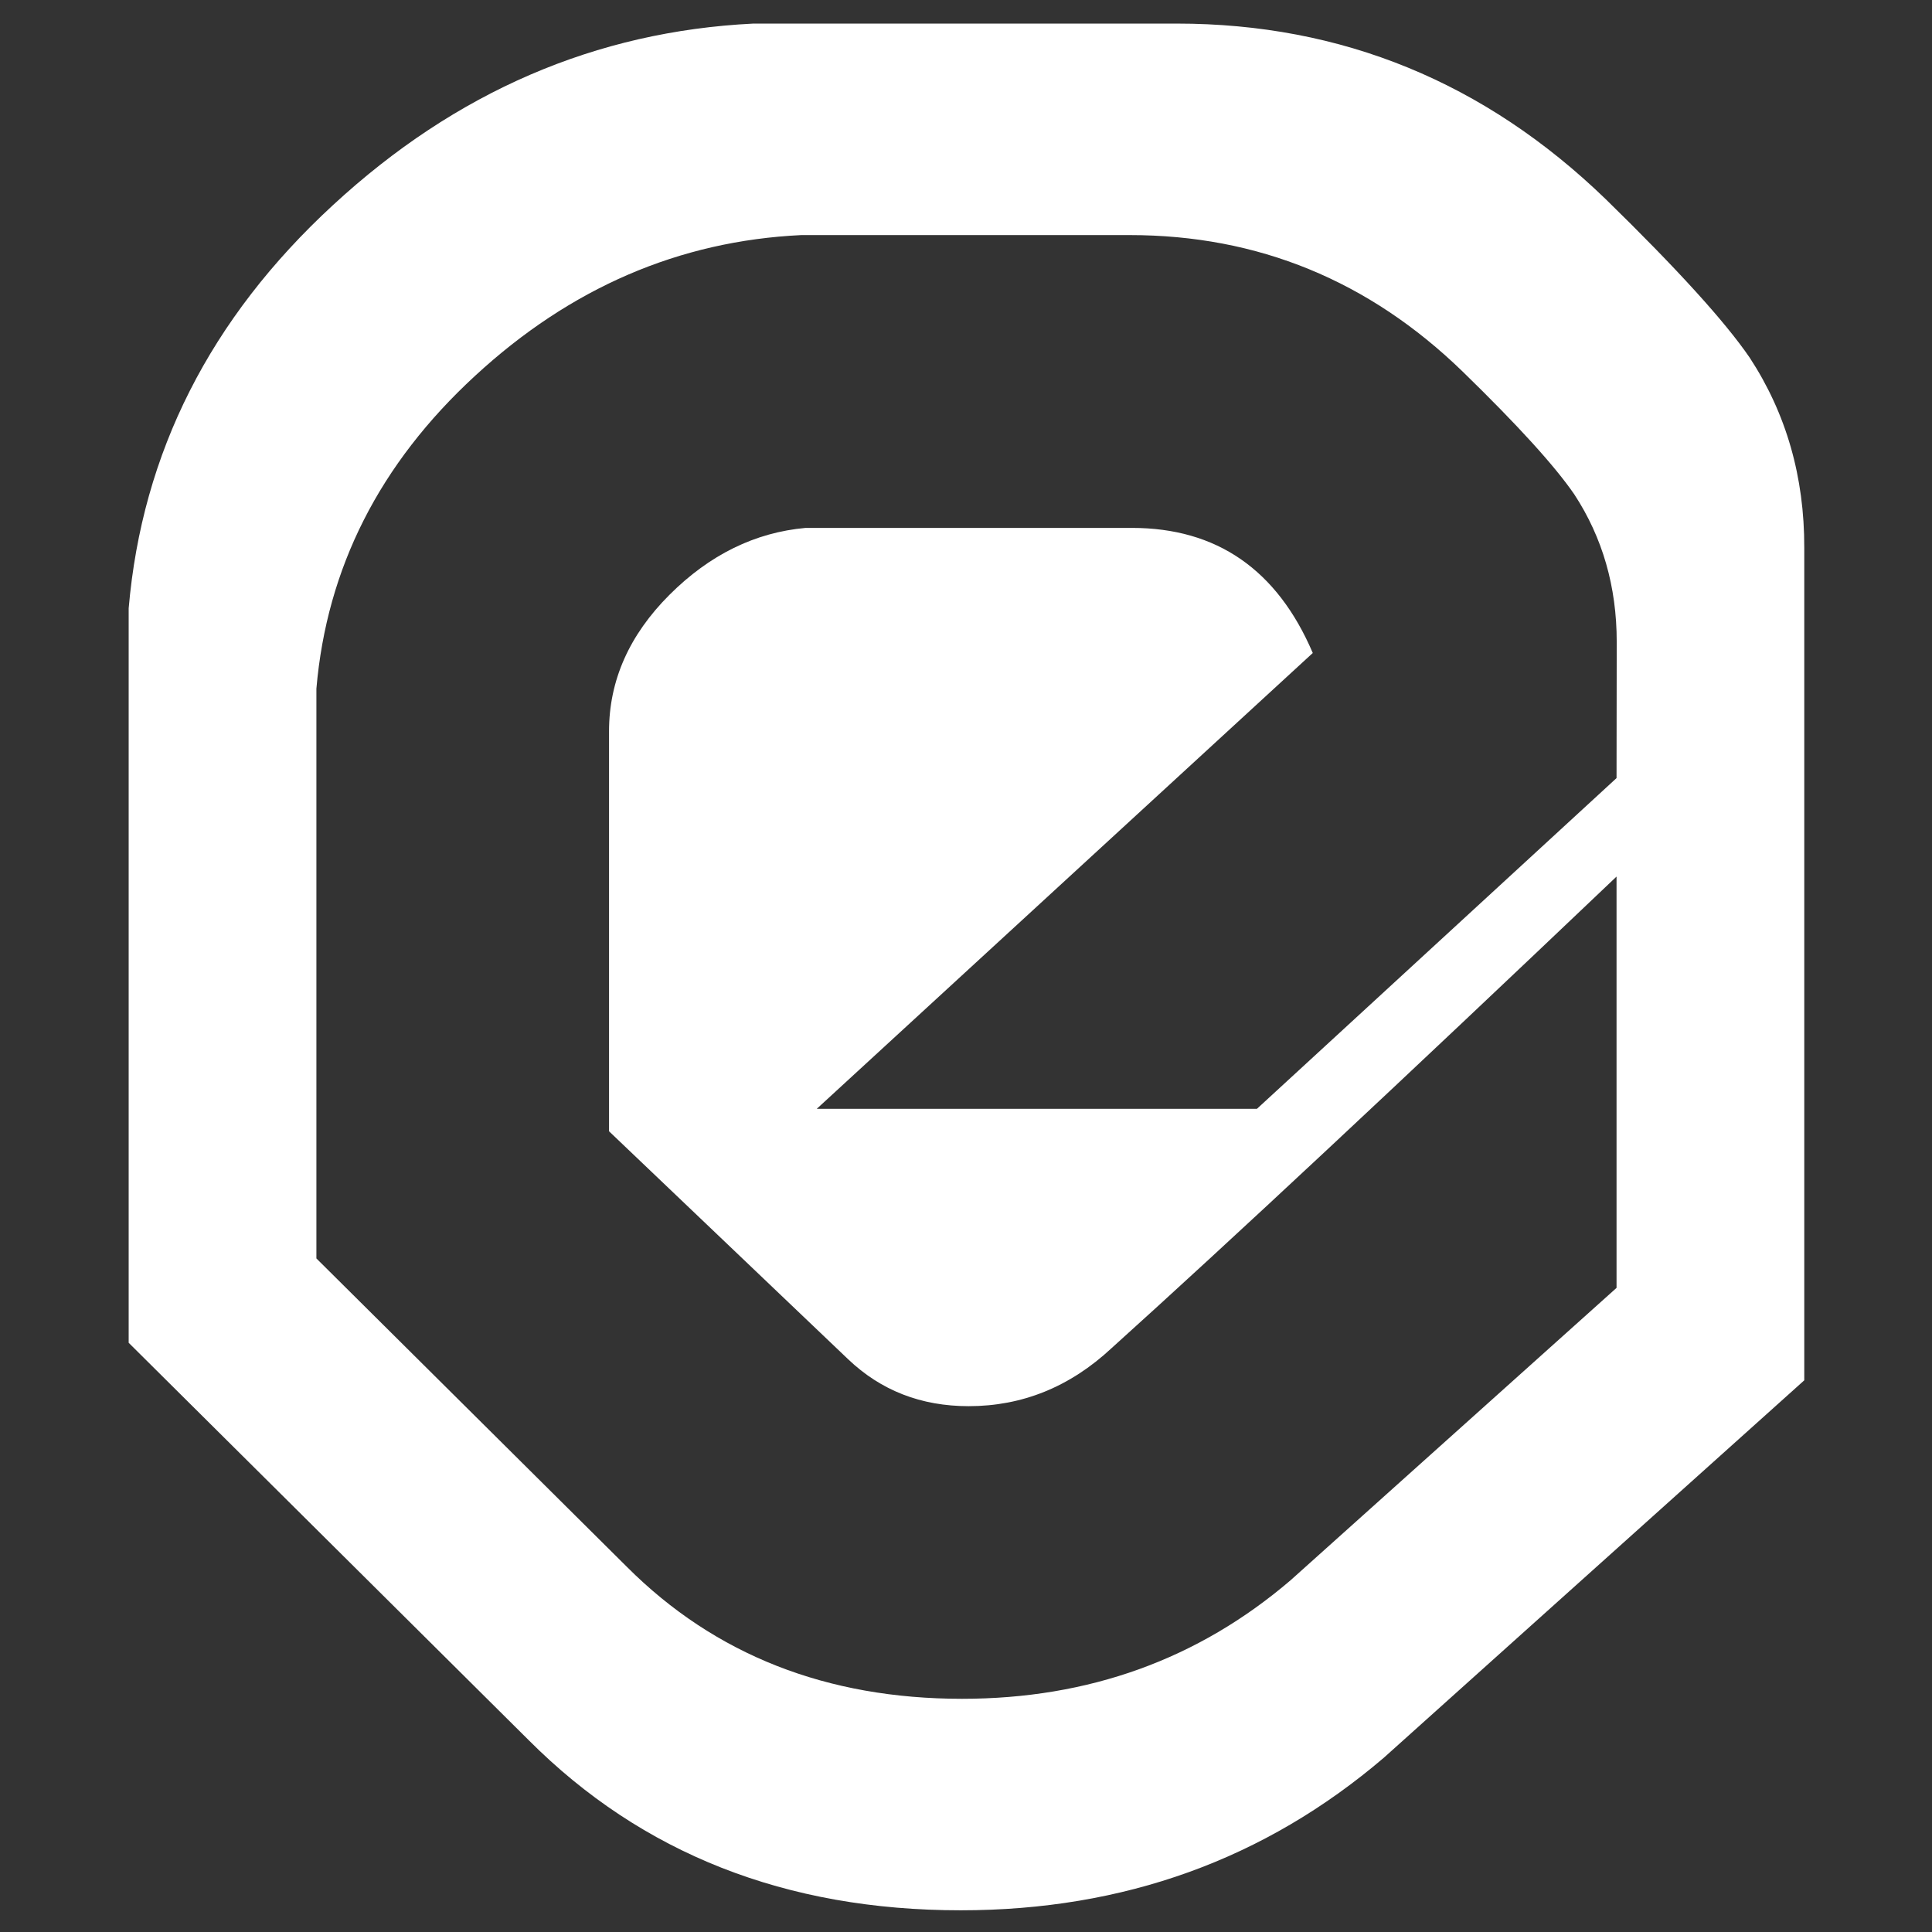 <?xml version="1.0" encoding="utf-8"?>
<!-- Generator: Adobe Illustrator 23.0.3, SVG Export Plug-In . SVG Version: 6.00 Build 0)  -->
<svg version="1.1" id="Layer_1" xmlns="http://www.w3.org/2000/svg" xmlns:xlink="http://www.w3.org/1999/xlink" x="0px" y="0px"
	 viewBox="0 0 1024 1024" style="enable-background:new 0 0 1024 1024;" xml:space="preserve">
<rect x="0" y="0" width="1024" height="1024" fill="#333333" stroke="none"/>
<style type="text/css">
	.st0{fill:#FFFFFF;}
</style>
<path class="st0" d="M856.8,412.4L666.2,587.7H432.9l262.9-241.6c-18.9-44.2-50.9-66.3-95.9-66.3H427c-26.8,2.4-50.9,14.2-72.2,35.5
	c-21.3,21.3-32,45.4-32,72.3v212l126.7,120.8c17.4,16.6,38.7,24.9,63.9,24.9c28.4,0,53.7-10.2,75.8-30.8
	c63.1-56.9,152.3-140.2,267.6-249.9v218L684,837.6c-49,41.9-107,62.8-174.1,62.8c-71.8,0-131-23.3-177.6-69.9
	c-0.8-0.8-55.7-55.3-164.6-163.5V365c5.5-64,33.5-119.2,84.1-165.8c50.5-46.6,108.1-71.5,172.9-74.6h174.1
	c67.9,0,126.7,24.1,176.4,72.3c29.2,28.4,48.9,50.1,59.2,65.1c15,22.9,22.5,49,22.5,78.2L856.8,412.4L856.8,412.4z M927.4,189.6
	c-13.2-19.3-38.7-47.3-76.3-84c-64.1-62-139.9-93.1-227.4-93.1H399.3c-83.4,4.1-157.7,36.1-222.8,96.2
	C111.4,168.7,75.3,240,68.2,322.4v389.3c140.4,139.5,211.1,209.7,212.1,210.7c60,60.1,136.3,90.1,228.9,90.1
	c86.5,0,161.2-27,224.3-80.9l222.8-200V290.4C956.4,252.7,946.7,219.1,927.4,189.6"/>
</svg>
